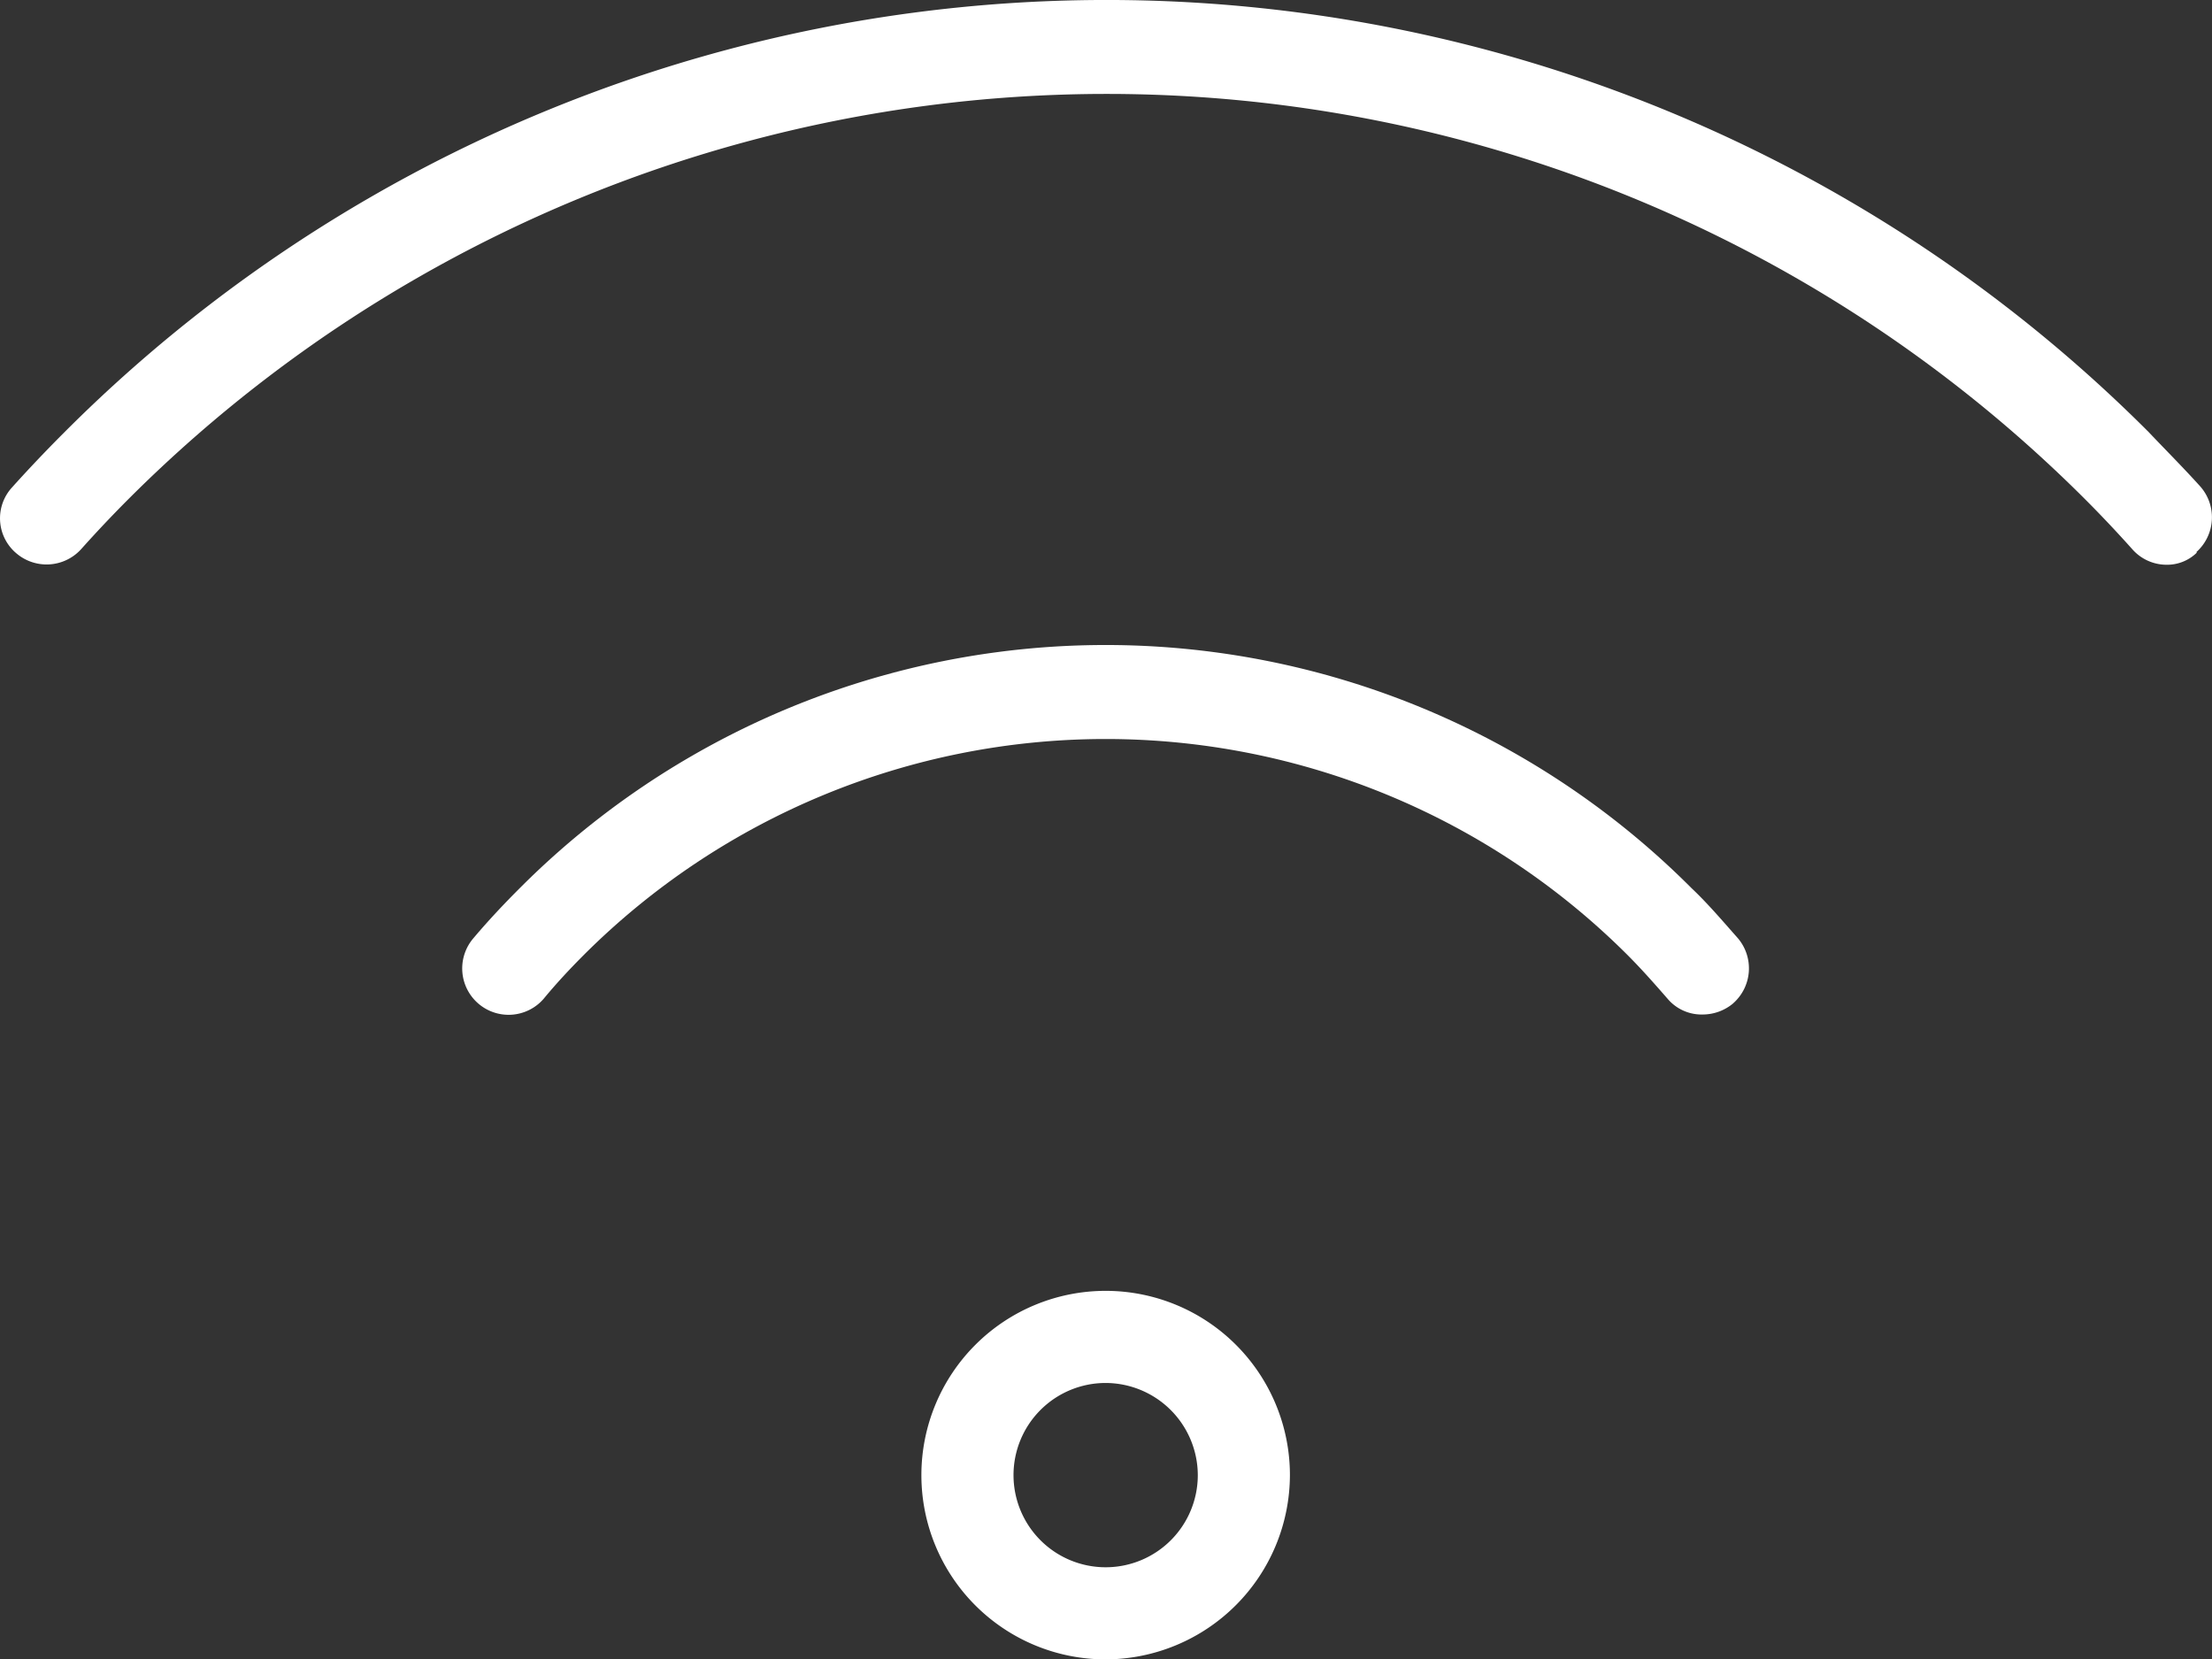 <svg xmlns="http://www.w3.org/2000/svg" width="118.639" height="89" viewBox="0 0 118.639 89">
  <rect x="0" y="0" width="118.639" height="89" fill="#333333" stroke="none"/>
  <path id="wifi" d="M59.3,91.99a9.883,9.883,0,1,1,9.883-9.883A9.912,9.912,0,0,1,59.3,91.99Zm0-14.825a4.942,4.942,0,1,0,4.942,4.942A4.956,4.956,0,0,0,59.3,77.165Zm33.653-20.36A2.5,2.5,0,0,0,93.2,53.3c-.791-.89-1.581-1.828-2.471-2.669a44.381,44.381,0,0,0-62.859,0c-.84.84-1.68,1.73-2.471,2.669a2.487,2.487,0,0,0,3.756,3.262c.692-.84,1.433-1.631,2.174-2.372a39.609,39.609,0,0,1,55.94,0c.791.791,1.483,1.581,2.174,2.372a2.384,2.384,0,0,0,1.878.84,2.552,2.552,0,0,0,1.631-.593Zm24.857-24.214a2.5,2.5,0,0,0,.2-3.509c-.889-.988-1.828-1.927-2.767-2.916a78.979,78.979,0,0,0-111.831.049c-.939.939-1.878,1.927-2.767,2.916a2.451,2.451,0,0,0,.2,3.509,2.5,2.5,0,0,0,3.509-.2c.84-.939,1.68-1.828,2.57-2.718a74.207,74.207,0,0,1,104.863,0c.89.89,1.73,1.779,2.57,2.718a2.449,2.449,0,0,0,1.828.84,2.275,2.275,0,0,0,1.631-.642Z" transform="translate(0.001 -2.99)" fill="#fff"/>
</svg>
